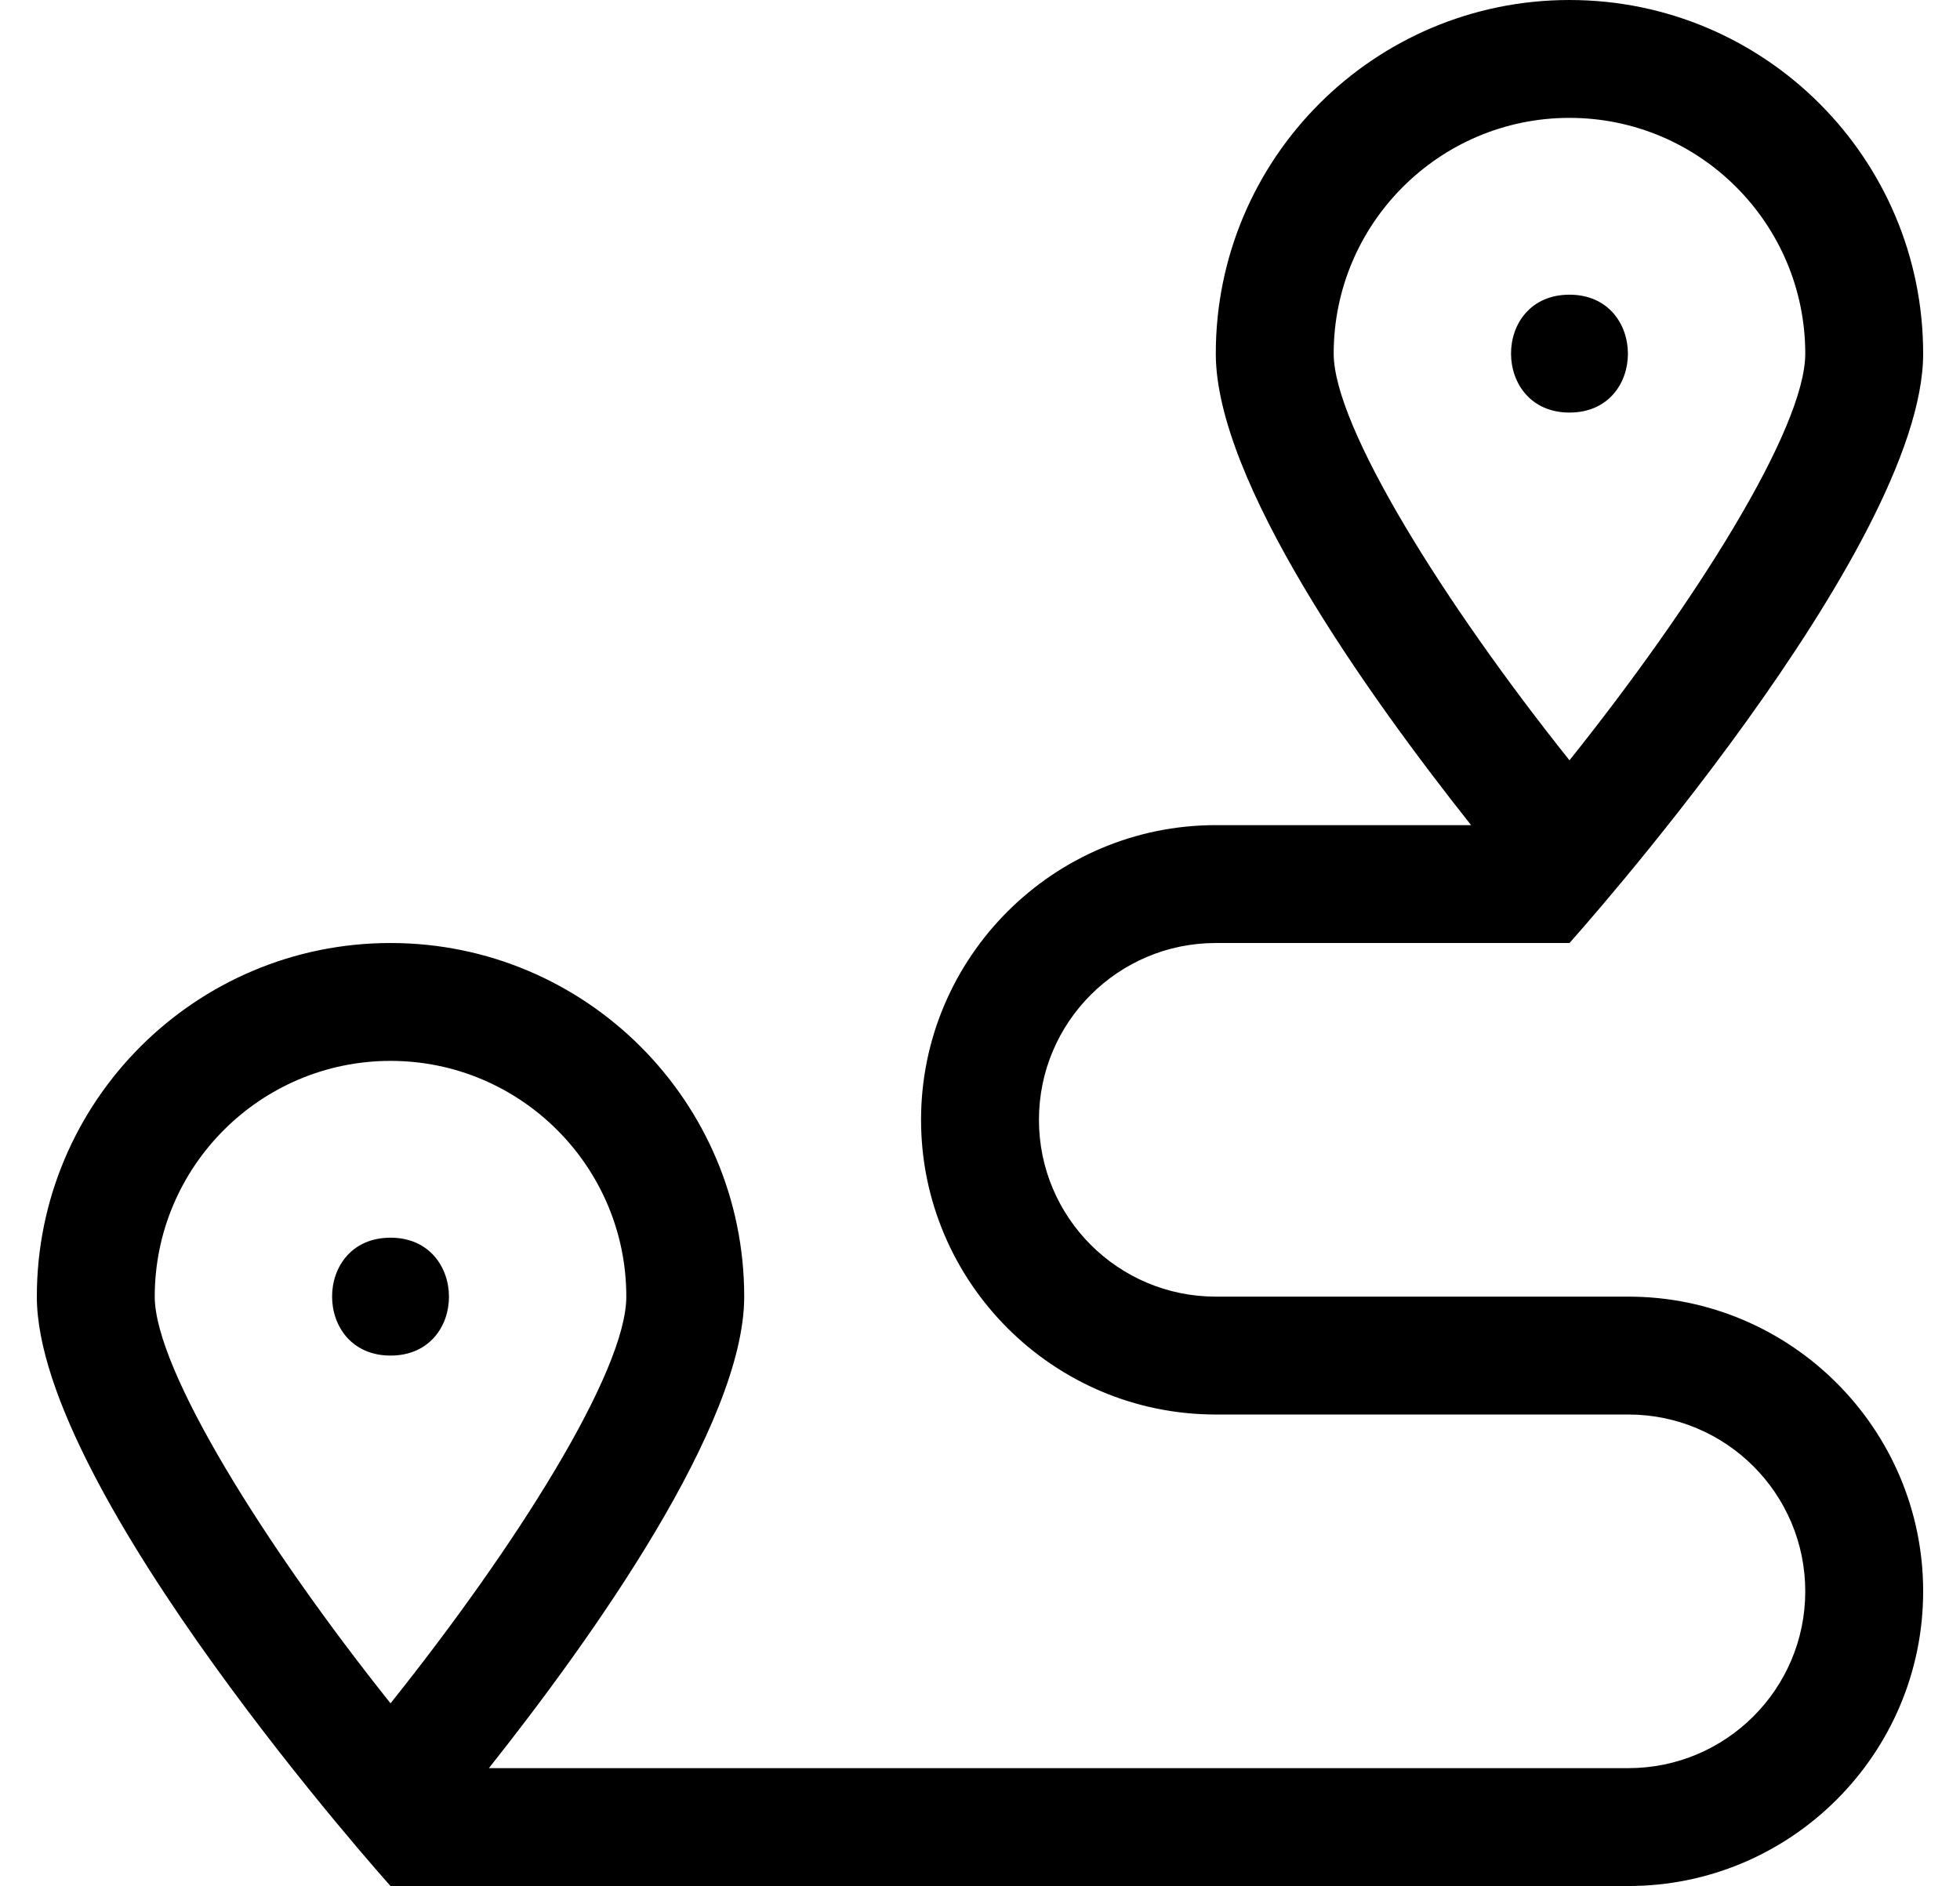 <?xml version="1.0" standalone="no"?>
<!DOCTYPE svg PUBLIC "-//W3C//DTD SVG 1.1//EN" "http://www.w3.org/Graphics/SVG/1.1/DTD/svg11.dtd" >
<svg xmlns="http://www.w3.org/2000/svg" xmlns:xlink="http://www.w3.org/1999/xlink" version="1.1" viewBox="-10 0 532 512">
   <path fill="currentColor"
d="M432 352c44.1 0 80 35.9 80 80s-35.9 80 -80 80h-336s-96 -107 -96 -160s43 -96 96 -96s96 43 96 96c0 34.6 -40.9 92.2 -69.3 128h309.3c26.5 0 48 -21.5 48 -48s-21.5 -48 -48 -48h-112c-44.1 0 -80 -35.9 -80 -80s35.9 -80 80 -80
h69.3c-28.399 -35.8 -69.3 -93.4 -69.3 -128c0 -53 43 -96 96 -96s96 43 96 96s-96 160 -96 160h-96c-26.5 0 -48 21.5 -48 48s21.5 48 48 48h112zM352 96c0 19.8 30 67.8 64 110.4c33.9 -42.4 64 -90 64 -110.4
c0 -35.3 -28.7 -64 -64 -64s-64 28.7 -64 64zM32 352c0 19.8 30 67.8 64 110.4c33.9 -42.4 64 -90 64 -110.4c0 -35.3 -28.7 -64 -64 -64s-64 28.7 -64 64zM96 336c21.1 0 21.2 32 0 32c-21.1 0 -21.2 -32 0 -32zM416 80
c21.1 0 21.2 32 0 32c-21.1 0 -21.2 -32 0 -32z" />
</svg>
